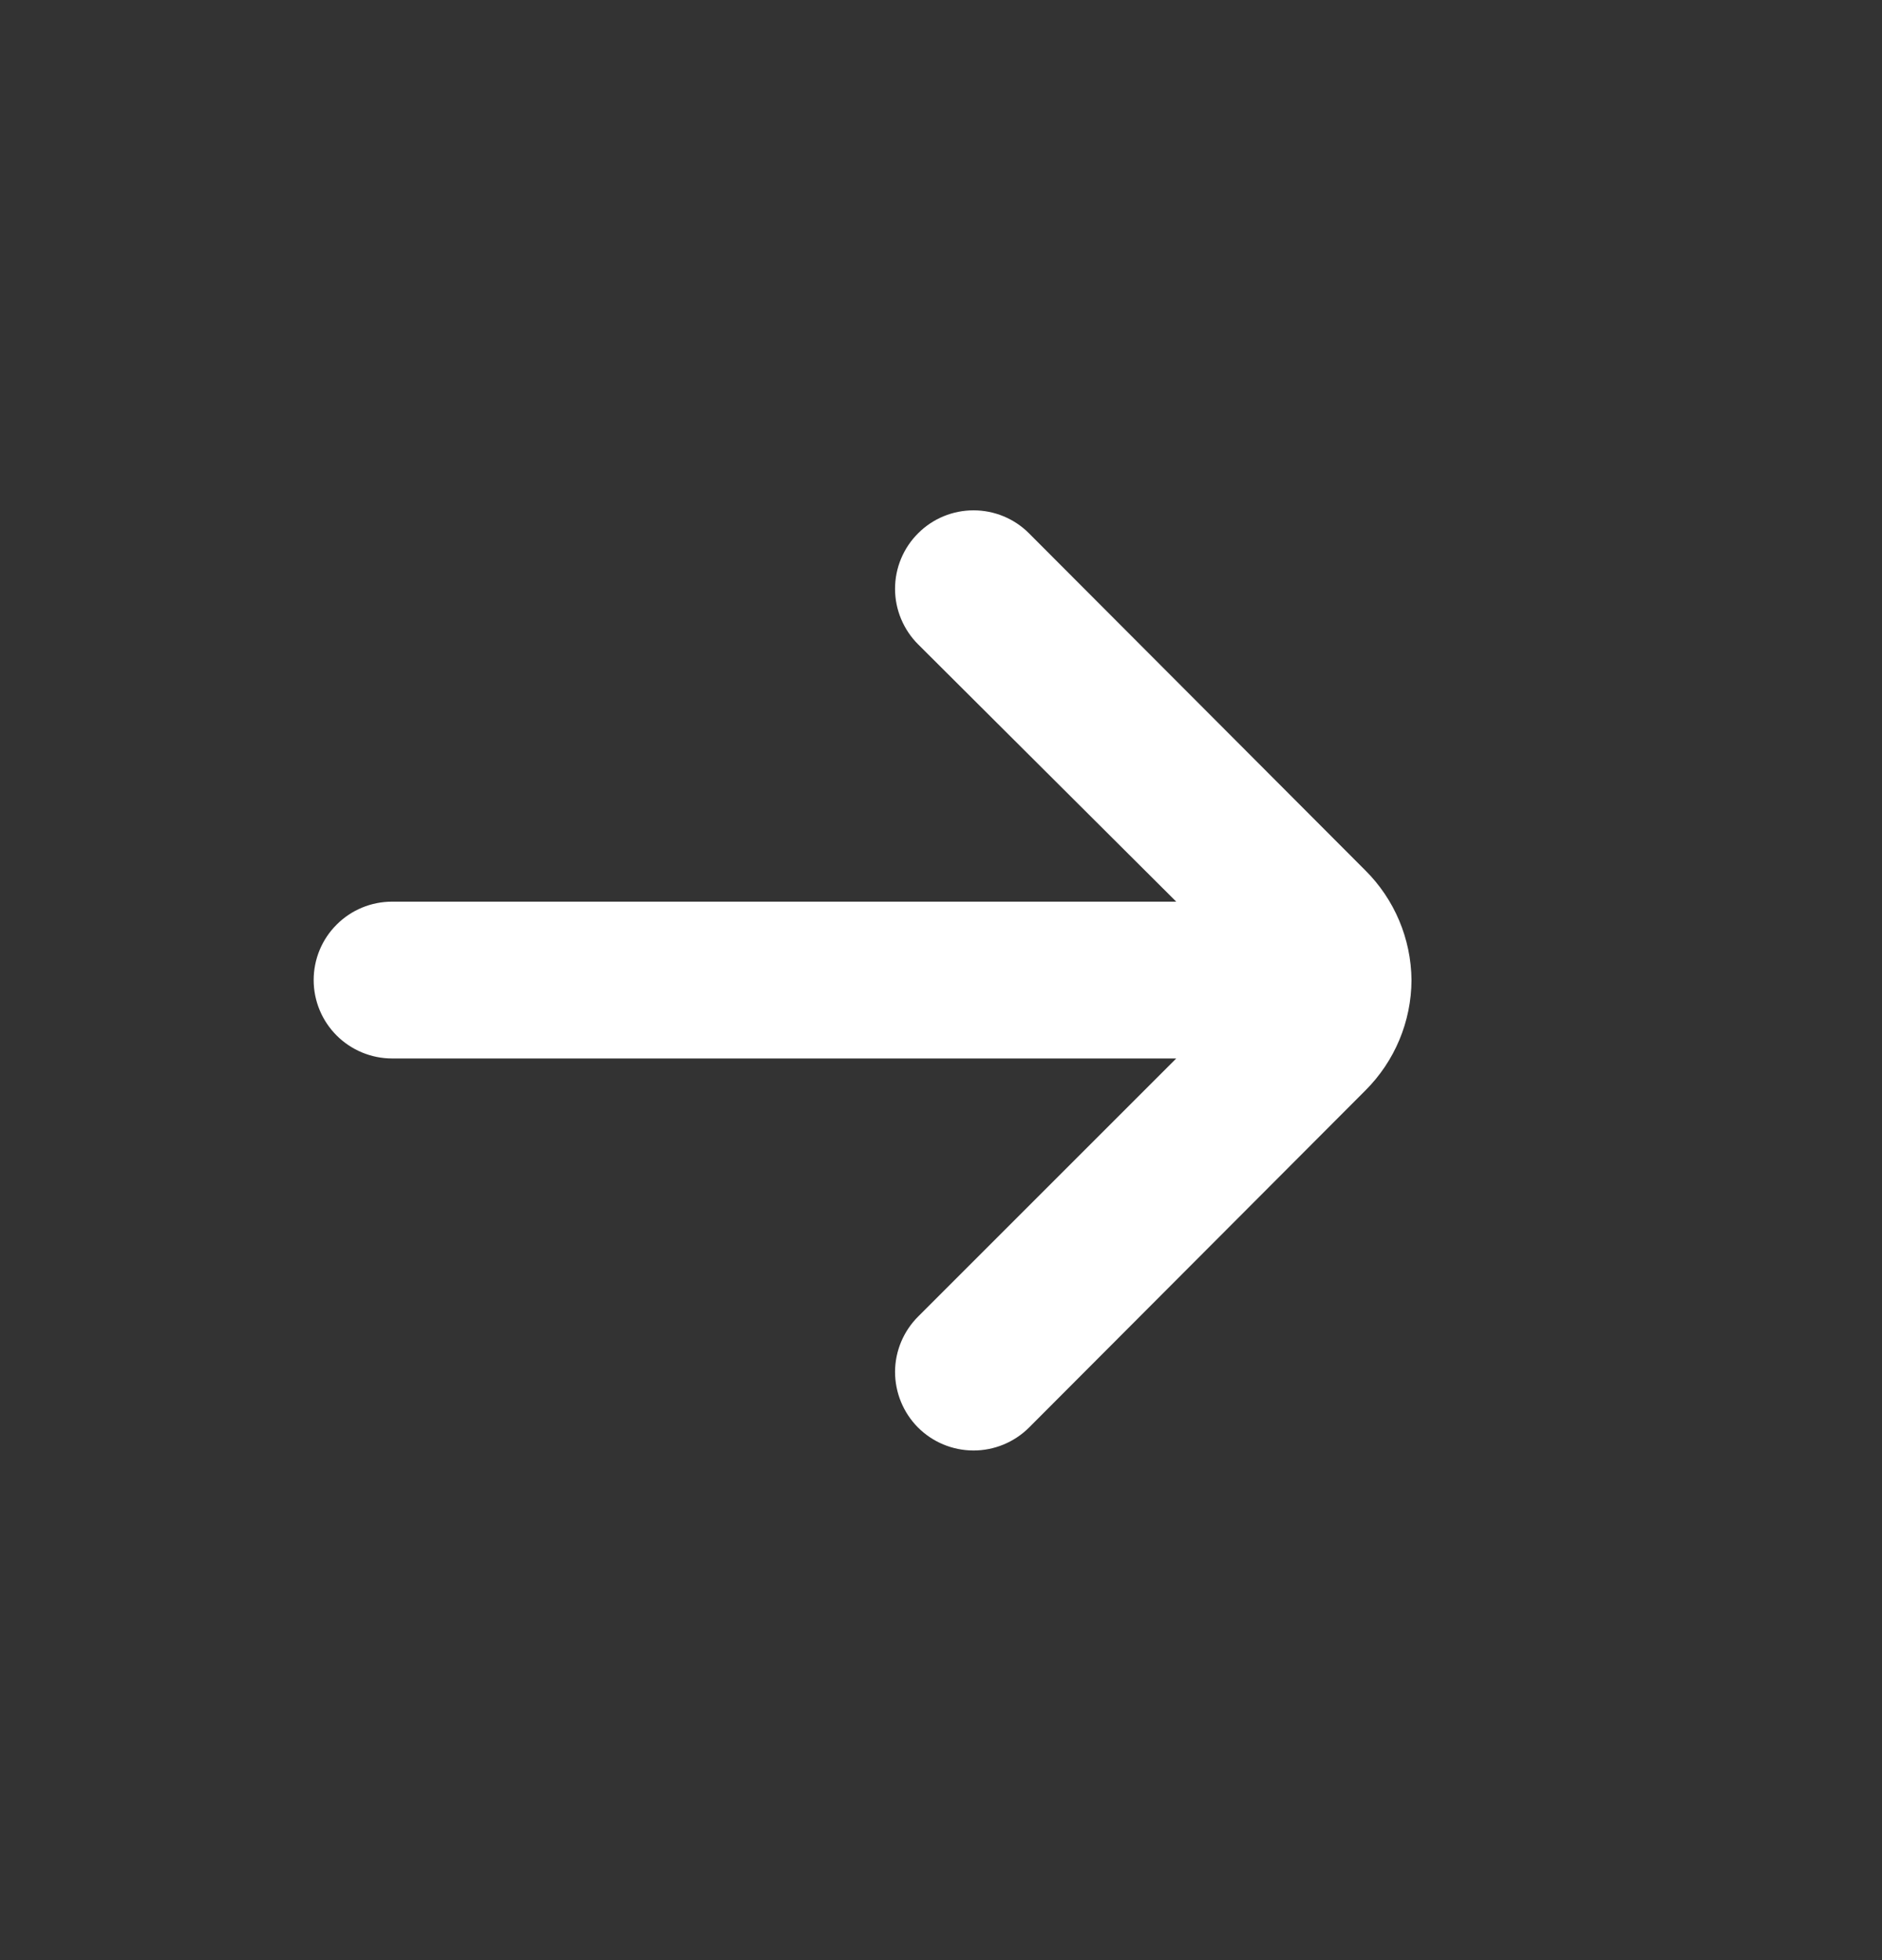 <svg width="24" height="25" viewBox="0 0 24 25" fill="none" xmlns="http://www.w3.org/2000/svg">
<rect x="0" y="0" width="24" height="25" fill="#333333" stroke="none"/>
<path d="M18 12.5C17.995 11.973 17.783 11.47 17.41 11.1L13.12 6.8C12.933 6.613 12.679 6.509 12.415 6.509C12.151 6.509 11.897 6.613 11.71 6.8C11.616 6.893 11.542 7.003 11.491 7.125C11.44 7.247 11.414 7.378 11.414 7.51C11.414 7.642 11.44 7.772 11.491 7.894C11.542 8.016 11.616 8.127 11.71 8.22L15 11.5H5C4.735 11.5 4.48 11.605 4.293 11.793C4.105 11.98 4 12.234 4 12.5C4 12.765 4.105 13.019 4.293 13.207C4.48 13.394 4.735 13.5 5 13.5H15L11.71 16.79C11.522 16.977 11.415 17.231 11.414 17.496C11.414 17.761 11.518 18.016 11.705 18.205C11.892 18.393 12.146 18.499 12.412 18.5C12.677 18.501 12.932 18.396 13.12 18.21L17.41 13.91C17.786 13.536 17.998 13.029 18 12.5Z" fill="white"/>
</svg>
